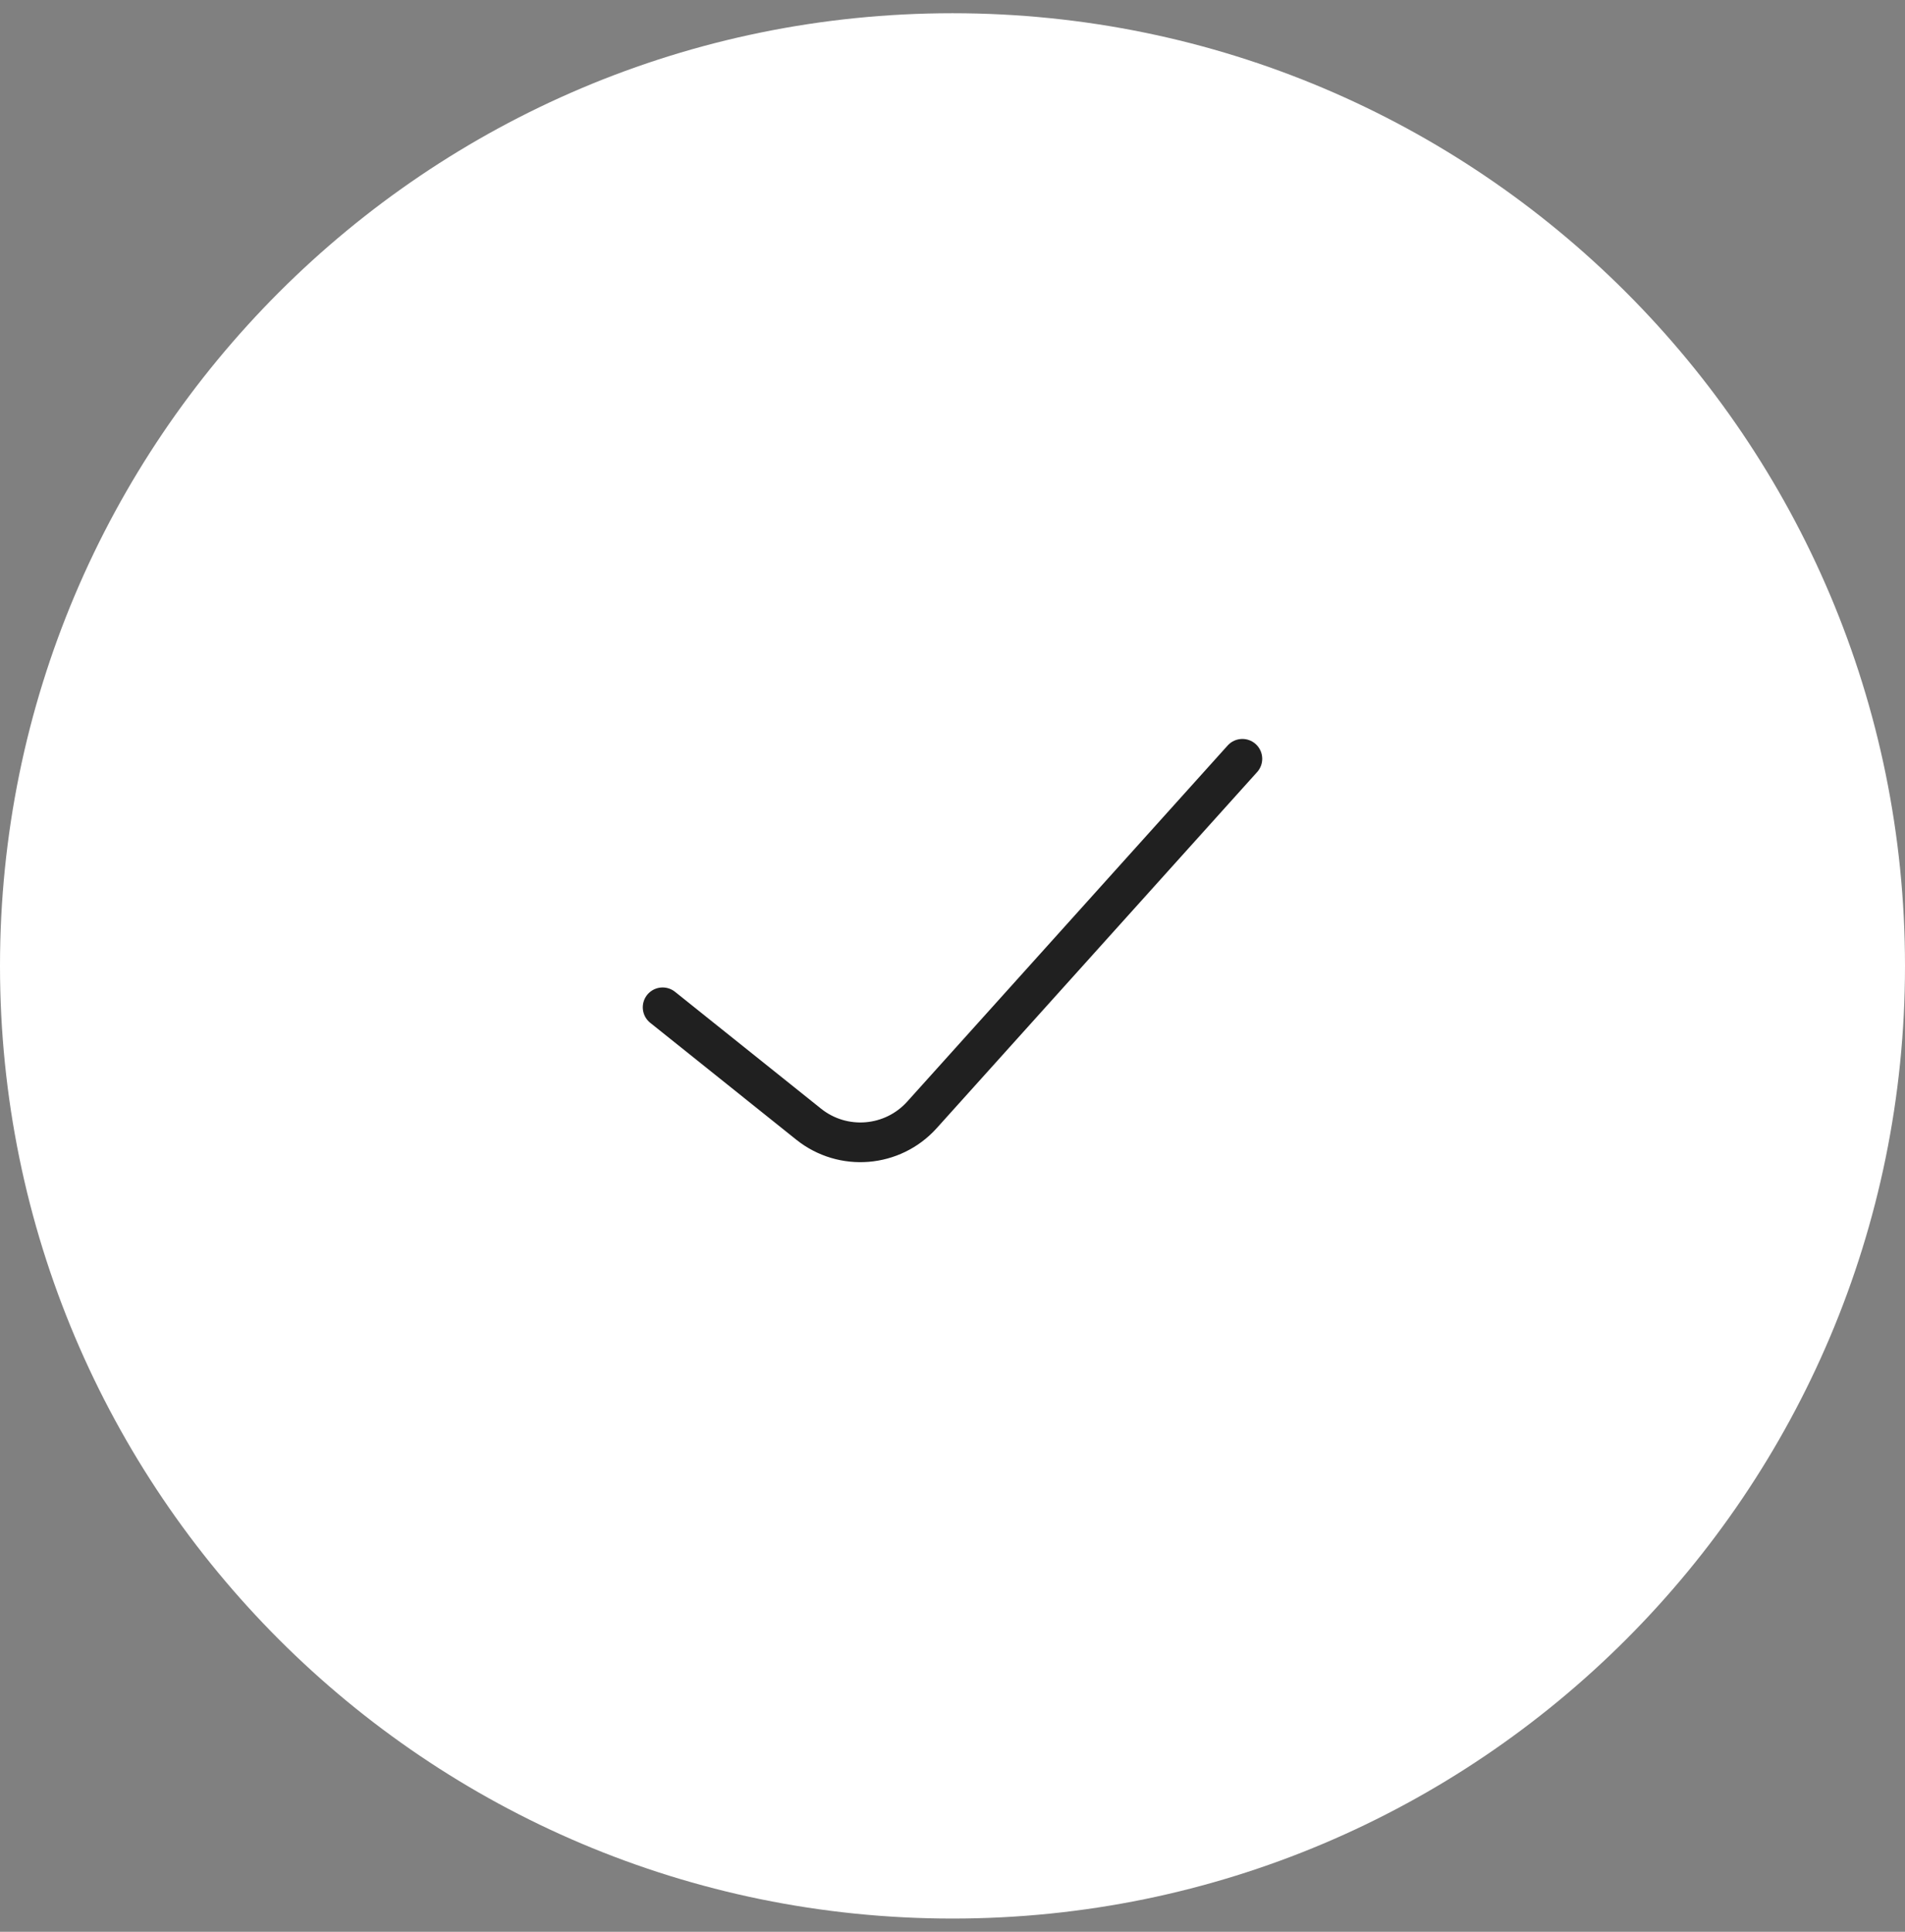<svg width="72" height="73" viewBox="0 0 72 73" fill="none" xmlns="http://www.w3.org/2000/svg">
<rect x="0" y="0" width="72" height="73" fill="#808080" stroke="none"/>
<g clip-path="url(#clip0_2001_1143)">
<path d="M36 72.5C55.882 72.5 72 56.382 72 36.5C72 16.618 55.882 0.5 36 0.5C16.118 0.5 0 16.618 0 36.5C0 56.382 16.118 72.5 36 72.5Z" fill="white"/>
<path d="M54.783 17.718H17.217V55.283H54.783V17.718Z" fill="white"/>
<path d="M25.044 38.065L30.563 42.481C31.858 43.517 33.736 43.363 34.846 42.13L46.956 28.674" stroke="#202020" stroke-width="1.5" stroke-linecap="round" stroke-linejoin="round"/>
</g>
<defs>
<clipPath id="clip0_2001_1143">
<rect width="72" height="72" fill="white" transform="translate(0 0.5)"/>
</clipPath>
</defs>
</svg>
